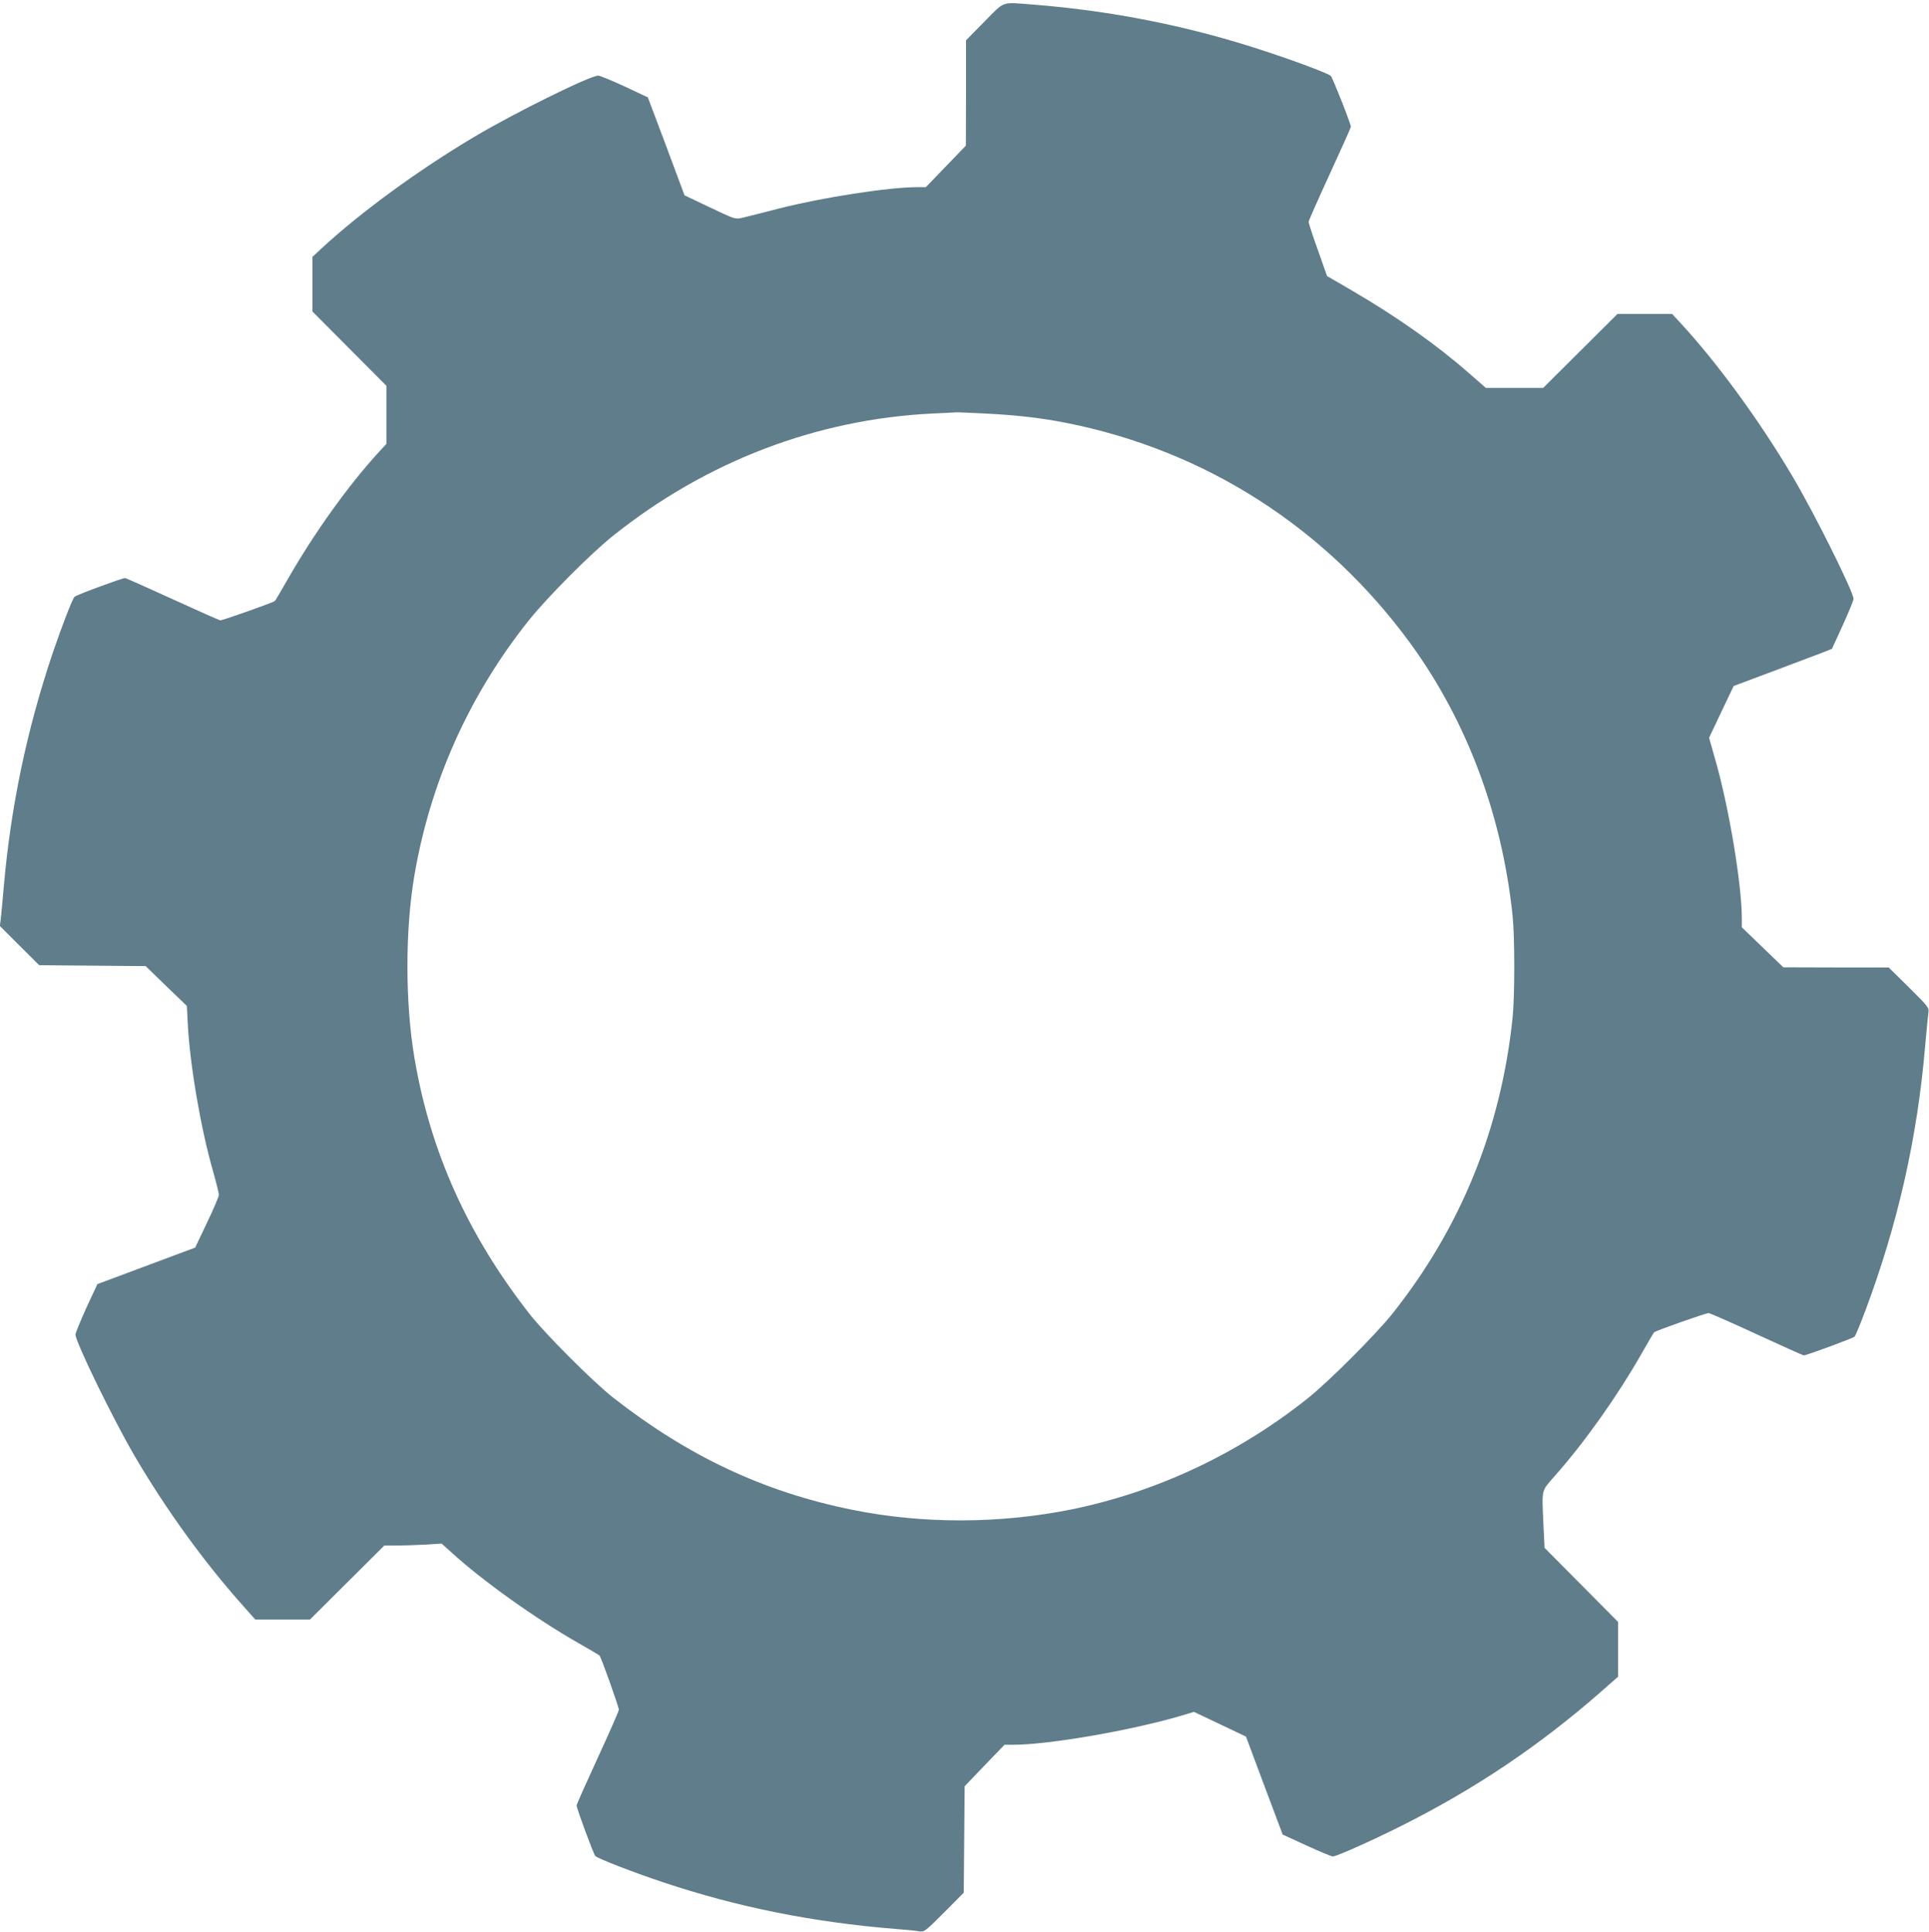 <?xml version="1.0" standalone="no"?>
<!DOCTYPE svg PUBLIC "-//W3C//DTD SVG 20010904//EN"
 "http://www.w3.org/TR/2001/REC-SVG-20010904/DTD/svg10.dtd">
<svg version="1.0" xmlns="http://www.w3.org/2000/svg"
 width="1278pt" height="1280pt" viewBox="0 0 1278 1280"
 preserveAspectRatio="xMidYMid meet">
<g transform="translate(0,1280) scale(0.1,-0.1)"
fill="#607d8b" stroke="none">
<path d="M6522 12657 l-122 -124 0 -349 -1 -349 -132 -137 -133 -138 -57 0
c-189 0 -627 -68 -914 -141 -109 -28 -219 -56 -245 -62 -47 -11 -48 -10 -215
69 l-168 80 -121 325 -122 324 -153 72 c-85 39 -164 72 -175 72 -51 2 -558
-248 -824 -407 -367 -218 -751 -498 -1012 -740 l-58 -54 0 -181 0 -181 245
-246 245 -246 0 -193 0 -192 -48 -52 c-201 -218 -431 -539 -607 -847 -42 -74
-80 -138 -84 -142 -8 -9 -344 -128 -361 -128 -6 0 -148 63 -316 140 -168 77
-310 140 -316 140 -19 0 -323 -112 -334 -124 -15 -15 -84 -194 -146 -376 -171
-509 -276 -1012 -323 -1545 -8 -93 -17 -190 -20 -215 l-6 -45 130 -130 131
-130 353 -3 352 -3 136 -132 137 -132 6 -117 c14 -274 86 -693 166 -973 22
-77 40 -150 40 -161 0 -12 -35 -95 -79 -186 l-78 -164 -324 -121 -324 -121
-73 -157 c-39 -87 -72 -167 -72 -177 0 -49 249 -560 391 -803 207 -354 463
-708 722 -997 l78 -88 182 0 181 0 246 245 246 245 79 0 c44 0 130 3 191 6
l110 7 70 -63 c203 -185 552 -434 834 -595 74 -42 138 -80 142 -84 10 -9 128
-340 128 -359 0 -8 -63 -152 -140 -319 -77 -167 -140 -308 -140 -315 0 -19
112 -322 124 -335 14 -16 262 -112 446 -173 494 -165 989 -265 1540 -310 69
-5 141 -12 160 -16 34 -5 39 -1 165 125 l130 131 3 353 3 352 132 138 132 137
57 0 c236 0 778 94 1116 193 l82 25 173 -82 172 -82 121 -324 122 -325 157
-72 c87 -40 166 -73 175 -73 25 0 258 104 455 203 482 241 913 530 1318 885
l117 103 0 182 0 181 -244 246 -243 245 -7 145 c-11 256 -18 224 80 337 199
226 409 523 569 803 42 74 80 139 84 143 10 10 341 127 361 127 8 0 152 -63
318 -140 167 -77 307 -140 313 -140 18 0 324 113 336 124 6 6 38 83 71 171
216 577 345 1146 397 1760 9 99 18 196 21 215 5 34 1 39 -129 168 l-134 132
-349 0 -349 1 -137 132 -138 133 0 57 c0 229 -87 749 -179 1065 l-38 134 81
171 82 172 259 97 c143 54 290 109 326 123 l66 26 72 157 c39 86 71 164 71
174 0 47 -262 573 -408 818 -219 369 -497 749 -740 1012 l-54 58 -181 0 -181
0 -246 -245 -246 -245 -190 0 -190 0 -110 96 c-218 191 -477 374 -777 549
l-165 96 -61 173 c-34 94 -61 178 -61 186 0 7 63 150 140 317 77 167 140 308
140 313 0 19 -121 325 -133 337 -16 16 -228 96 -442 166 -492 163 -1008 266
-1534 307 -211 16 -180 27 -319 -113z m8 -2597 c202 -10 367 -29 530 -61 924
-182 1724 -694 2285 -1463 373 -513 606 -1135 676 -1801 15 -142 15 -538 0
-680 -77 -735 -344 -1391 -797 -1960 -113 -141 -418 -446 -559 -559 -462 -368
-999 -620 -1563 -736 -474 -96 -985 -98 -1451 -4 -588 118 -1092 355 -1590
745 -136 108 -442 414 -550 550 -410 523 -660 1077 -765 1699 -62 364 -62 848
-1 1207 106 623 363 1196 757 1691 124 155 414 447 563 565 616 491 1345 769
2110 807 83 4 155 7 160 8 6 1 93 -3 195 -8z"/>
</g>
</svg>
